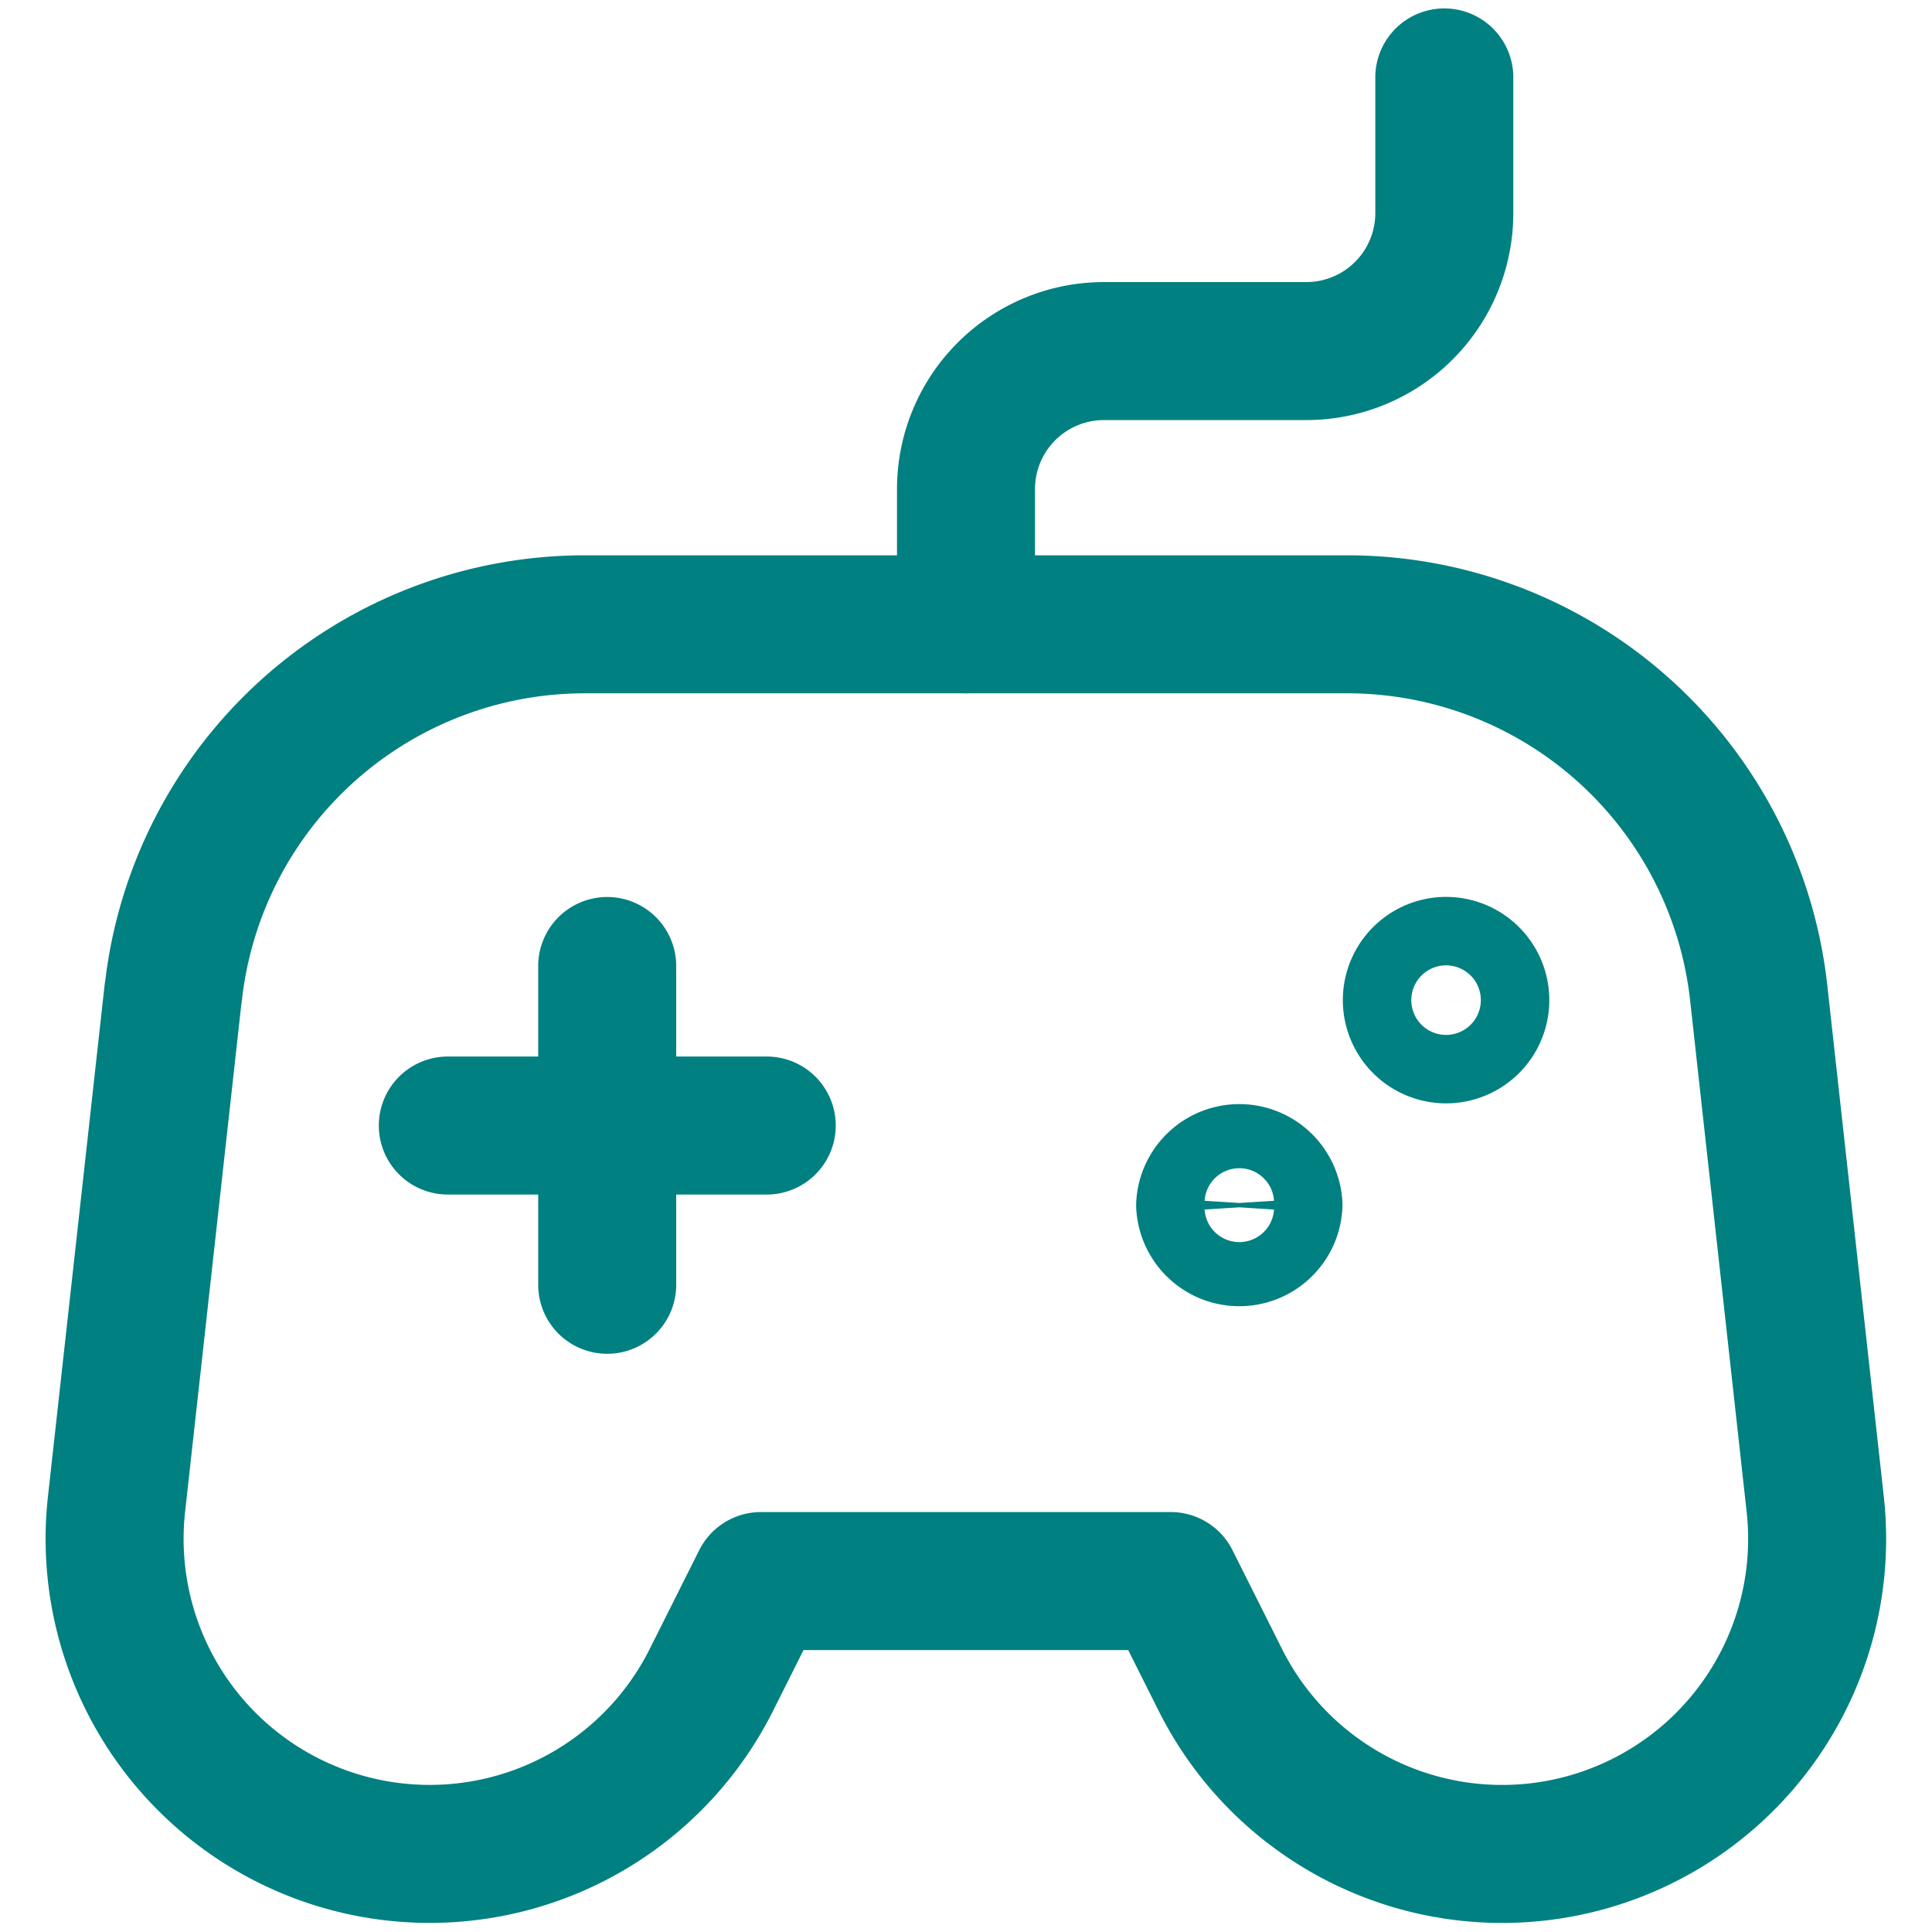 <svg xmlns="http://www.w3.org/2000/svg" width="14" height="14" fill="none"><g stroke="teal" stroke-linecap="round" stroke-linejoin="round" clip-path="url(#a)"><path d="M4.4 7v2.31m1.156-1.154H3.245m-1.99-.963-.411 3.71a2.283 2.283 0 0 0 4.31 1.272l.36-.718h2.97l.36.718a2.283 2.283 0 0 0 4.31-1.273l-.41-3.71a3 3 0 0 0-2.982-2.668H4.238a3 3 0 0 0-2.982 2.669z"/><path d="M7 4.524v-.98a1 1 0 0 1 1-1h1.466a1 1 0 0 0 1-1V.561m0 6.934A.248.248 0 1 1 10.497 7a.248.248 0 0 1-.031.495zM8.733 8.733a.248.248 0 0 1 .495 0 .248.248 0 0 1-.495 0z"/></g><defs><clipPath id="a"><path fill="#fff" d="M0 0h14v14H0z"/></clipPath></defs></svg>